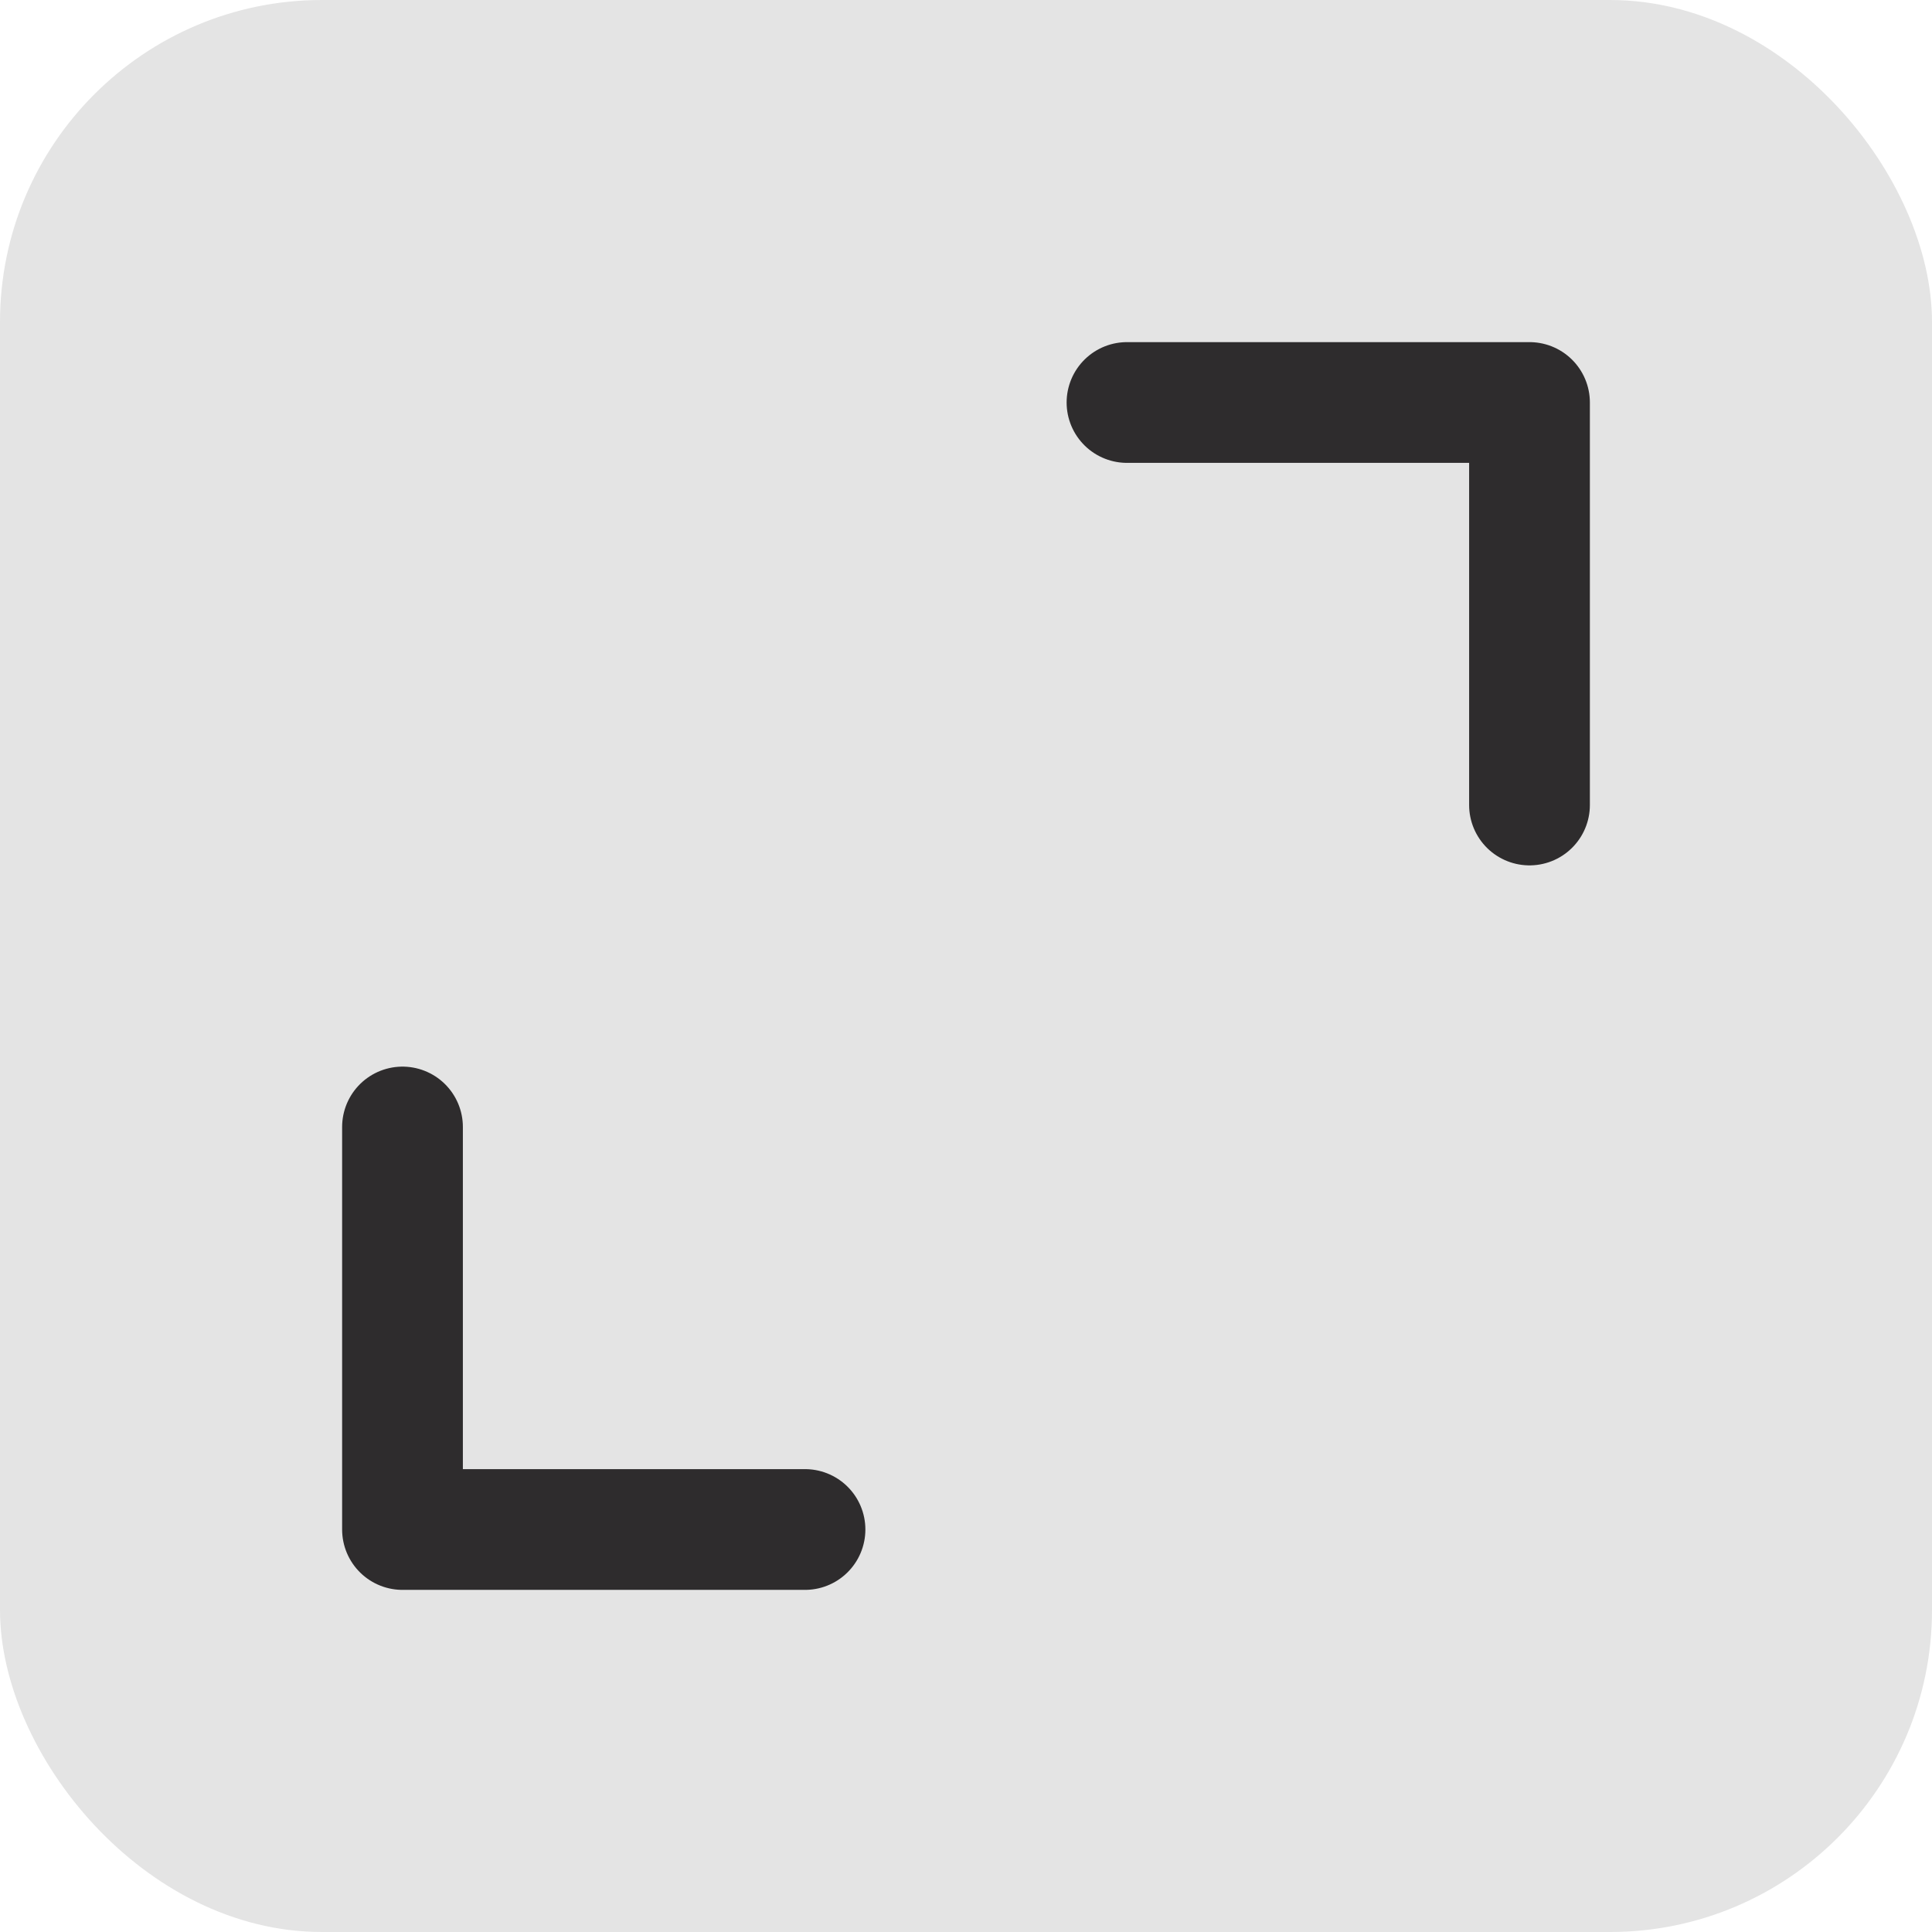 <svg width="24" height="24" viewBox="0 0 24 24" fill="none" xmlns="http://www.w3.org/2000/svg">
<rect width="24" height="24" rx="4" fill="#E4E4E4"/>
<path d="M10 19H5V14M14 5H19V10" stroke="#2E2C2D" stroke-width="1.5" stroke-linecap="round" stroke-linejoin="round"/>
</svg>
